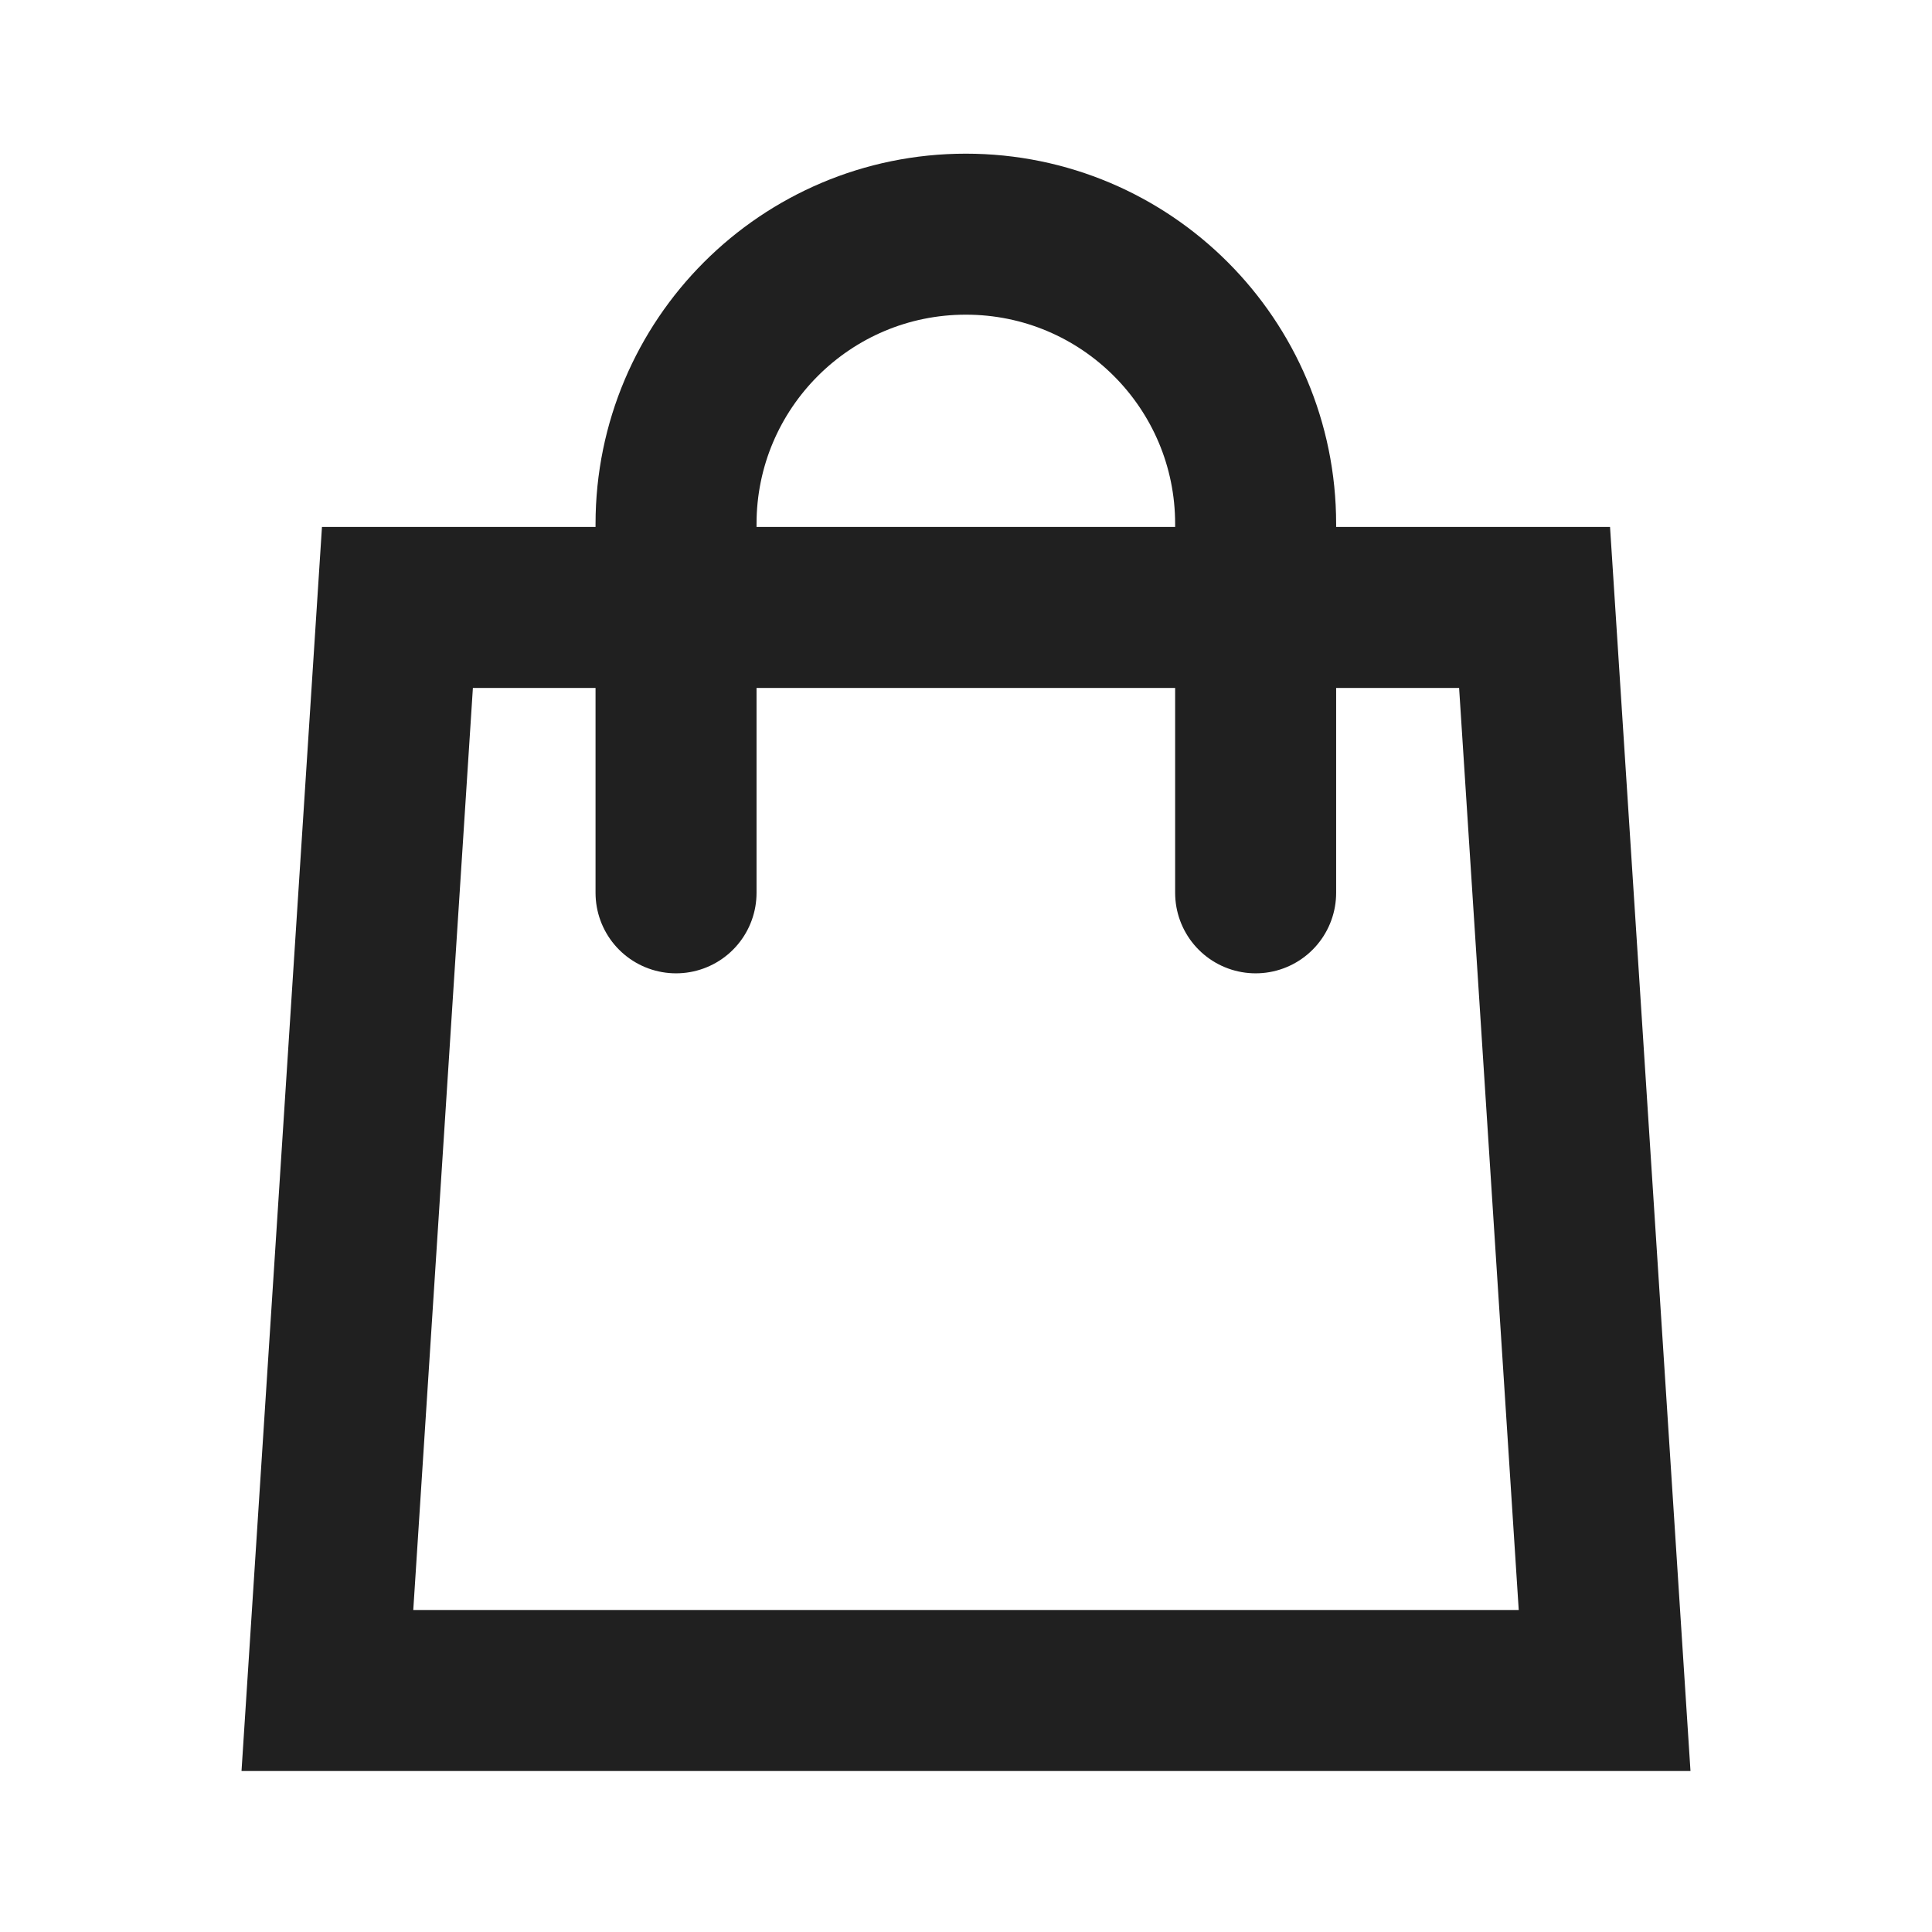 <svg width="24" height="24" viewBox="0 0 24 24" fill="none" xmlns="http://www.w3.org/2000/svg">
<path d="M4.067 21L4.937 7.546H19.063L19.933 21H4.067Z" stroke="#202020" stroke-width="2"/>
<path d="M15.598 11.091V6.509C15.598 4.521 13.987 2.909 11.998 2.909V2.909C10.01 2.909 8.398 4.521 8.398 6.509V11.091" stroke="#202020" stroke-width="2" stroke-linecap="round"/>
</svg>
